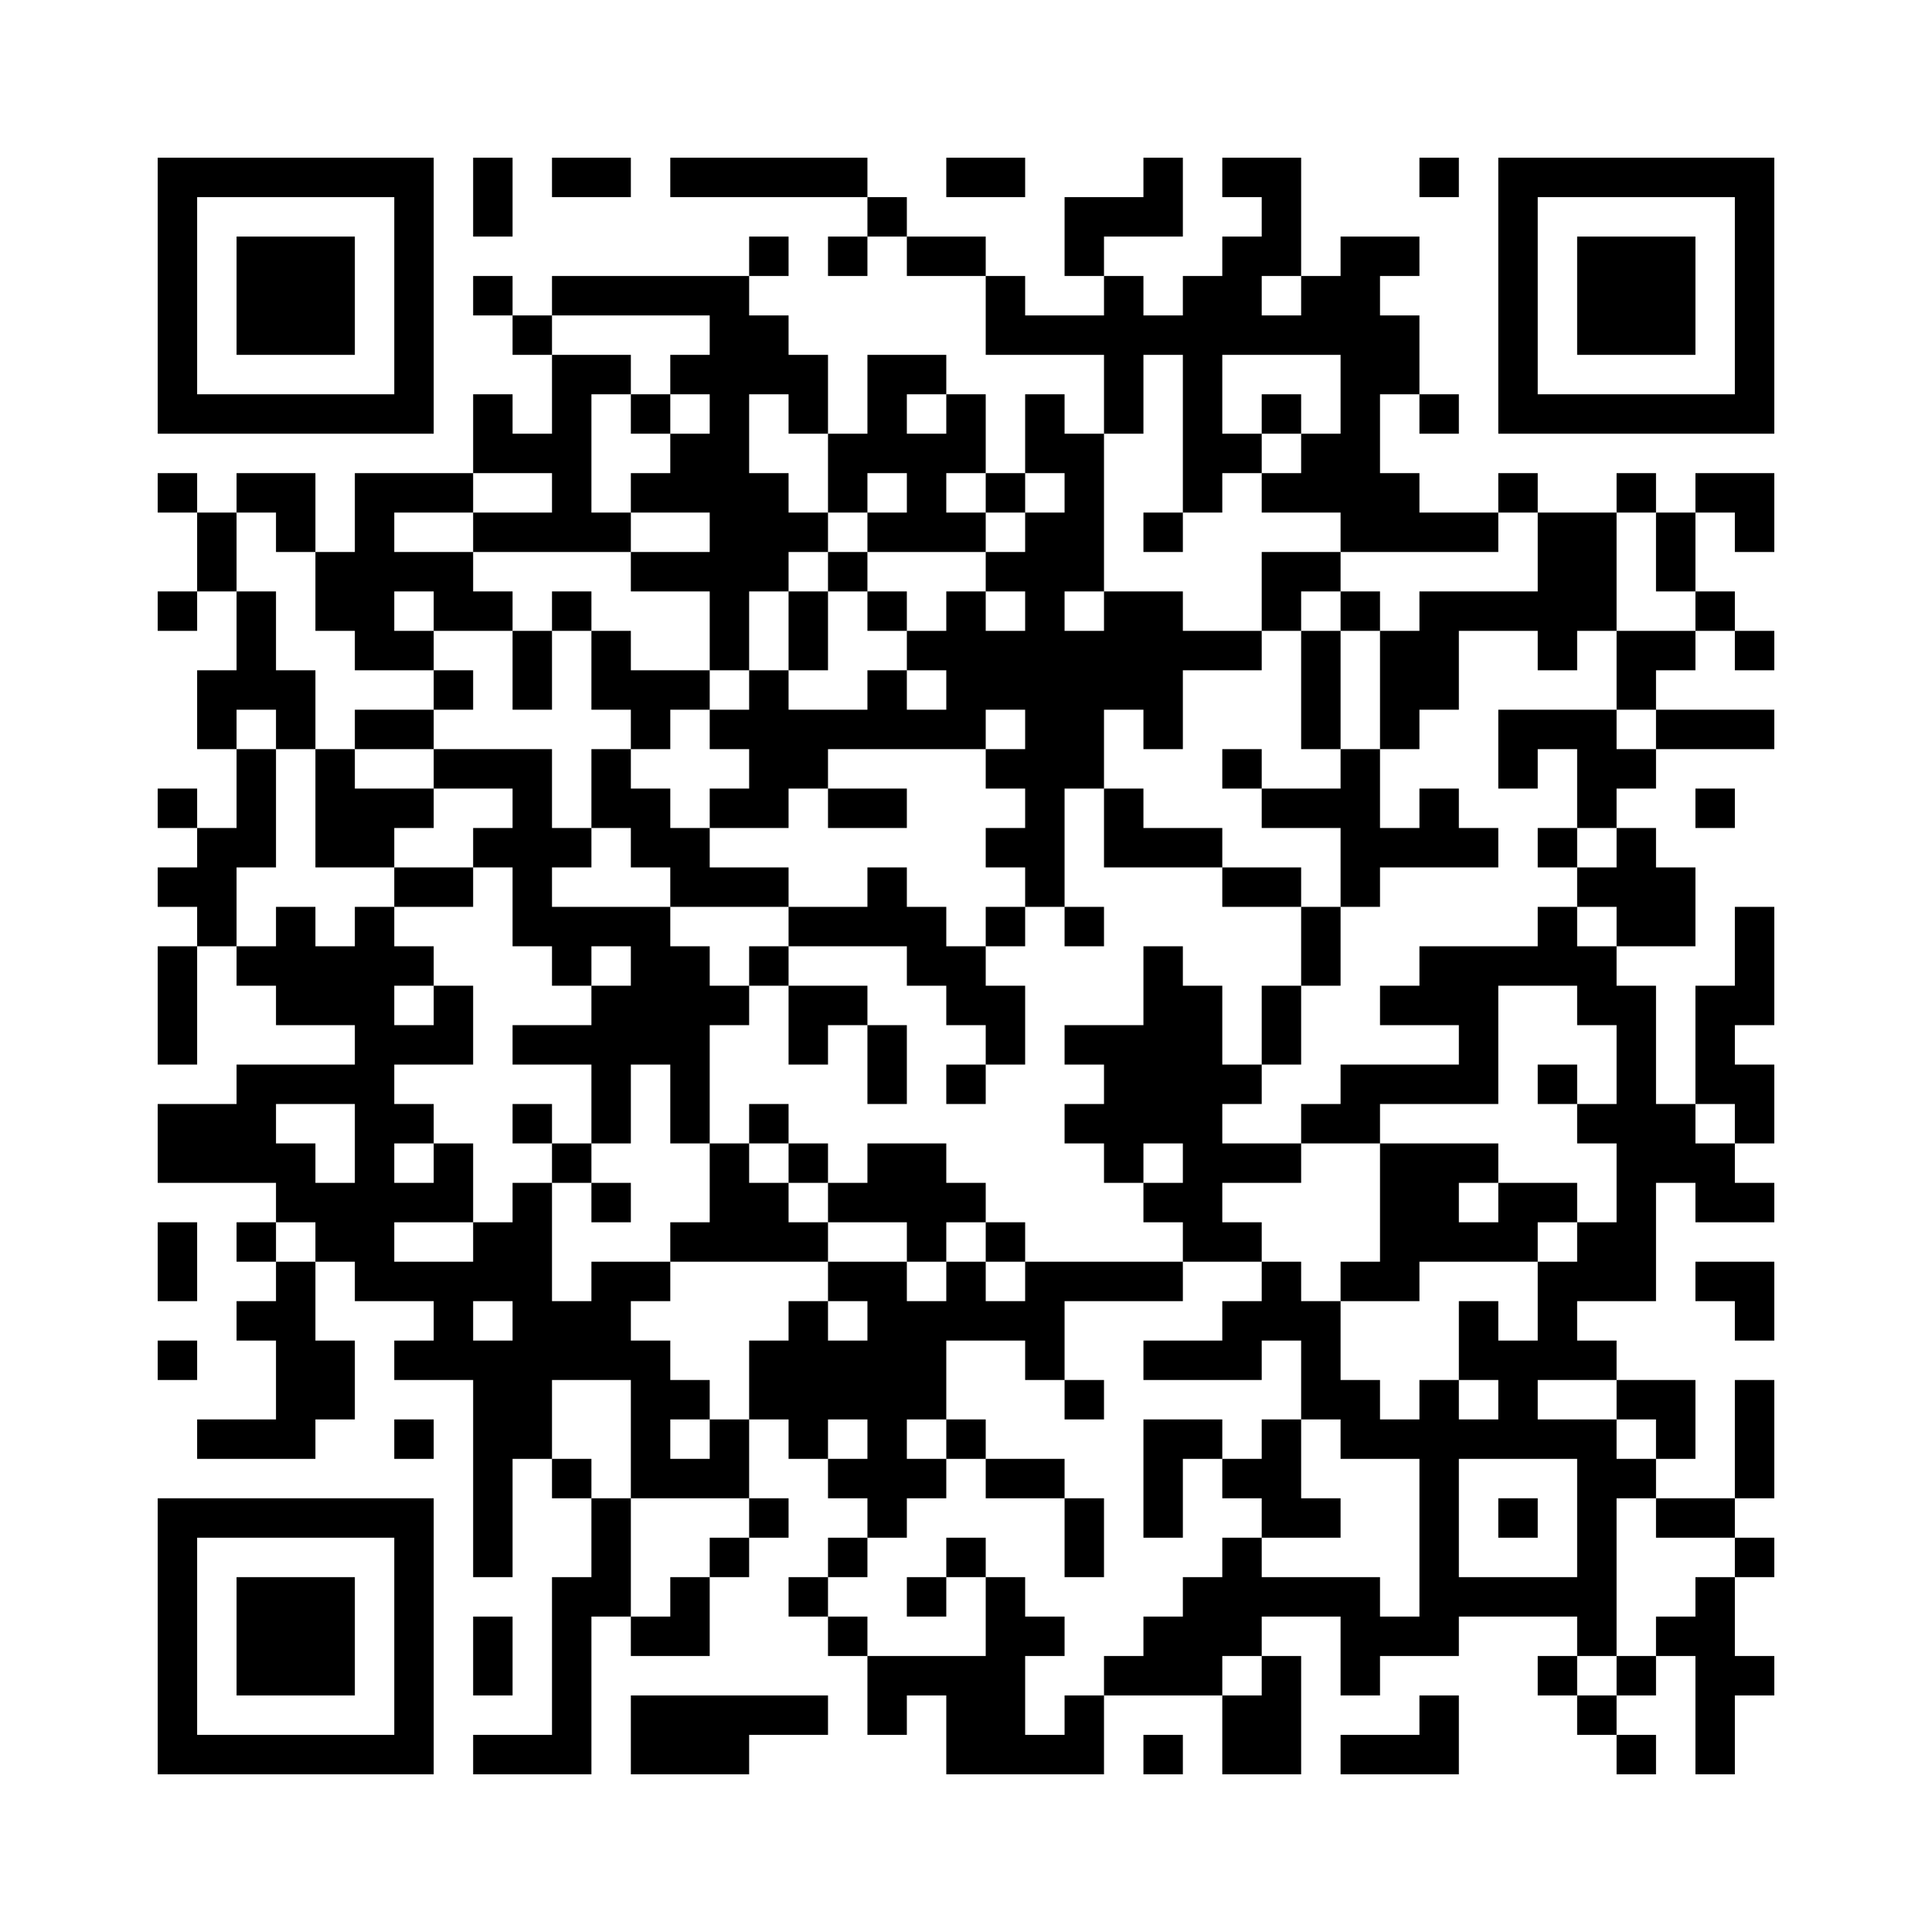 ﻿<?xml version="1.0" encoding="UTF-8"?>
<!DOCTYPE svg PUBLIC "-//W3C//DTD SVG 1.1//EN" "http://www.w3.org/Graphics/SVG/1.1/DTD/svg11.dtd">
<svg xmlns="http://www.w3.org/2000/svg" version="1.1" viewBox="0 0 49 49" stroke="none">
	<rect width="100%" height="100%" fill="#ffffff"/>
	<path d="M4,4h7v1h-7z M12,4h1v2h-1z M14,4h2v1h-2z M17,4h5v1h-5z M24,4h2v1h-2z M29,4h1v2h-1z M31,4h2v1h-2z M36,4h1v1h-1z M38,4h7v1h-7z M4,5h1v6h-1z M10,5h1v6h-1z M22,5h1v1h-1z M27,5h2v1h-2z M32,5h1v2h-1z M38,5h1v6h-1z M44,5h1v6h-1z M6,6h3v3h-3z M19,6h1v1h-1z M21,6h1v1h-1z M23,6h2v1h-2z M27,6h1v1h-1z M31,6h1v3h-1z M34,6h1v8h-1z M35,6h1v1h-1z M40,6h3v3h-3z M12,7h1v1h-1z M14,7h5v1h-5z M25,7h1v2h-1z M28,7h1v4h-1z M30,7h1v6h-1z M33,7h1v2h-1z M13,8h1v1h-1z M18,8h1v9h-1z M19,8h1v2h-1z M26,8h2v1h-2z M29,8h1v1h-1z M32,8h1v1h-1z M35,8h1v2h-1z M14,9h1v5h-1z M15,9h1v1h-1z M17,9h1v1h-1z M20,9h1v2h-1z M22,9h1v3h-1z M23,9h1v1h-1z M5,10h5v1h-5z M12,10h1v2h-1z M16,10h1v1h-1z M24,10h1v2h-1z M26,10h1v2h-1z M32,10h1v1h-1z M36,10h1v1h-1z M39,10h5v1h-5z M13,11h1v1h-1z M17,11h1v2h-1z M21,11h1v2h-1z M23,11h1v3h-1z M27,11h1v4h-1z M31,11h1v1h-1z M33,11h1v2h-1z M4,12h1v1h-1z M6,12h2v1h-2z M9,12h1v5h-1z M10,12h2v1h-2z M16,12h1v1h-1z M19,12h1v3h-1z M25,12h1v1h-1z M32,12h1v1h-1z M35,12h1v2h-1z M38,12h1v1h-1z M41,12h1v1h-1z M43,12h2v1h-2z M5,13h1v2h-1z M7,13h1v1h-1z M12,13h2v1h-2z M15,13h1v1h-1z M20,13h1v1h-1z M22,13h1v1h-1z M24,13h1v1h-1z M26,13h1v10h-1z M29,13h1v1h-1z M36,13h2v1h-2z M39,13h2v3h-2z M42,13h1v2h-1z M44,13h1v1h-1z M8,14h1v2h-1z M10,14h2v1h-2z M16,14h2v1h-2z M21,14h1v1h-1z M25,14h1v1h-1z M32,14h2v1h-2z M4,15h1v1h-1z M6,15h1v3h-1z M11,15h2v1h-2z M14,15h1v1h-1z M20,15h1v2h-1z M22,15h1v1h-1z M24,15h1v4h-1z M28,15h2v3h-2z M32,15h1v1h-1z M34,15h1v1h-1z M36,15h3v1h-3z M43,15h1v1h-1z M10,16h1v1h-1z M13,16h1v2h-1z M15,16h1v2h-1z M23,16h1v1h-1z M25,16h1v2h-1z M27,16h1v4h-1z M30,16h2v1h-2z M33,16h1v3h-1z M35,16h2v2h-2z M39,16h1v1h-1z M41,16h2v1h-2z M44,16h1v1h-1z M5,17h1v2h-1z M7,17h1v2h-1z M11,17h1v1h-1z M16,17h2v1h-2z M19,17h1v4h-1z M22,17h1v2h-1z M41,17h1v1h-1z M9,18h2v1h-2z M16,18h1v1h-1z M18,18h1v1h-1z M20,18h2v1h-2z M23,18h1v1h-1z M29,18h1v1h-1z M35,18h1v1h-1z M38,18h3v1h-3z M42,18h3v1h-3z M6,19h1v3h-1z M8,19h1v3h-1z M11,19h3v1h-3z M15,19h1v2h-1z M20,19h1v1h-1z M25,19h1v1h-1z M31,19h1v1h-1z M34,19h1v4h-1z M38,19h1v1h-1z M40,19h2v1h-2z M4,20h1v1h-1z M9,20h2v1h-2z M13,20h1v4h-1z M16,20h1v2h-1z M18,20h1v1h-1z M21,20h2v1h-2z M28,20h1v2h-1z M32,20h2v1h-2z M36,20h1v2h-1z M40,20h1v1h-1z M43,20h1v1h-1z M5,21h1v3h-1z M9,21h1v1h-1z M12,21h1v1h-1z M14,21h1v1h-1z M17,21h1v2h-1z M25,21h1v1h-1z M29,21h2v1h-2z M35,21h1v1h-1z M37,21h1v1h-1z M39,21h1v1h-1z M41,21h1v3h-1z M4,22h1v1h-1z M10,22h2v1h-2z M18,22h2v1h-2z M22,22h1v2h-1z M31,22h2v1h-2z M40,22h1v1h-1z M42,22h1v2h-1z M7,23h1v3h-1z M9,23h1v10h-1z M14,23h3v1h-3z M20,23h2v1h-2z M23,23h1v2h-1z M25,23h1v1h-1z M27,23h1v1h-1z M33,23h1v2h-1z M39,23h1v2h-1z M44,23h1v3h-1z M4,24h1v3h-1z M6,24h1v1h-1z M8,24h1v2h-1z M10,24h1v1h-1z M14,24h1v1h-1z M16,24h2v3h-2z M19,24h1v1h-1z M24,24h1v2h-1z M29,24h1v5h-1z M36,24h2v2h-2z M38,24h1v1h-1z M40,24h1v2h-1z M11,25h1v2h-1z M15,25h1v4h-1z M18,25h1v1h-1z M20,25h2v1h-2z M25,25h1v2h-1z M30,25h1v7h-1z M32,25h1v2h-1z M35,25h1v1h-1z M41,25h1v8h-1z M43,25h1v3h-1z M10,26h1v1h-1z M13,26h2v1h-2z M20,26h1v1h-1z M22,26h1v2h-1z M27,26h2v1h-2z M37,26h1v2h-1z M6,27h3v1h-3z M17,27h1v2h-1z M24,27h1v1h-1z M28,27h1v3h-1z M31,27h1v1h-1z M34,27h3v1h-3z M39,27h1v1h-1z M44,27h1v2h-1z M4,28h3v2h-3z M10,28h1v1h-1z M13,28h1v1h-1z M19,28h1v1h-1z M27,28h1v1h-1z M33,28h2v1h-2z M40,28h1v1h-1z M42,28h1v2h-1z M7,29h1v2h-1z M11,29h1v2h-1z M14,29h1v1h-1z M18,29h1v3h-1z M20,29h1v1h-1z M22,29h2v2h-2z M31,29h2v1h-2z M35,29h2v3h-2z M37,29h1v1h-1z M43,29h1v2h-1z M8,30h1v2h-1z M10,30h1v1h-1z M13,30h1v7h-1z M15,30h1v1h-1z M19,30h1v2h-1z M21,30h1v1h-1z M24,30h1v1h-1z M29,30h1v1h-1z M38,30h2v1h-2z M44,30h1v1h-1z M4,31h1v2h-1z M6,31h1v1h-1z M12,31h1v2h-1z M17,31h1v1h-1z M20,31h1v1h-1z M23,31h1v1h-1z M25,31h1v1h-1z M31,31h1v1h-1z M37,31h2v1h-2z M40,31h1v2h-1z M7,32h1v5h-1z M10,32h2v1h-2z M15,32h1v3h-1z M16,32h1v1h-1z M21,32h2v1h-2z M24,32h1v2h-1z M26,32h4v1h-4z M32,32h1v2h-1z M34,32h2v1h-2z M39,32h1v3h-1z M43,32h2v1h-2z M6,33h1v1h-1z M11,33h1v2h-1z M14,33h1v2h-1z M20,33h1v4h-1z M22,33h2v3h-2z M25,33h2v1h-2z M31,33h1v2h-1z M33,33h1v3h-1z M37,33h1v2h-1z M44,33h1v1h-1z M4,34h1v1h-1z M8,34h1v2h-1z M10,34h1v1h-1z M12,34h1v6h-1z M16,34h1v4h-1z M19,34h1v2h-1z M21,34h1v2h-1z M26,34h1v1h-1z M29,34h2v1h-2z M38,34h1v3h-1z M40,34h1v1h-1z M17,35h1v1h-1z M27,35h1v1h-1z M34,35h1v2h-1z M36,35h1v7h-1z M41,35h2v1h-2z M44,35h1v3h-1z M5,36h2v1h-2z M10,36h1v1h-1z M18,36h1v2h-1z M22,36h1v3h-1z M24,36h1v1h-1z M29,36h1v3h-1z M30,36h1v1h-1z M32,36h1v3h-1z M35,36h1v1h-1z M37,36h1v1h-1z M39,36h2v1h-2z M42,36h1v1h-1z M14,37h1v1h-1z M17,37h1v1h-1z M21,37h1v1h-1z M23,37h1v1h-1z M25,37h2v1h-2z M31,37h1v1h-1z M40,37h1v5h-1z M41,37h1v1h-1z M4,38h7v1h-7z M15,38h1v3h-1z M19,38h1v1h-1z M27,38h1v2h-1z M33,38h1v1h-1z M38,38h1v1h-1z M42,38h2v1h-2z M4,39h1v6h-1z M10,39h1v6h-1z M18,39h1v1h-1z M21,39h1v1h-1z M24,39h1v1h-1z M31,39h1v3h-1z M44,39h1v1h-1z M6,40h3v3h-3z M14,40h1v5h-1z M17,40h1v2h-1z M20,40h1v1h-1z M23,40h1v1h-1z M25,40h1v5h-1z M30,40h1v3h-1z M32,40h3v1h-3z M37,40h3v1h-3z M43,40h1v5h-1z M12,41h1v2h-1z M16,41h1v1h-1z M21,41h1v1h-1z M26,41h1v1h-1z M29,41h1v2h-1z M34,41h2v1h-2z M42,41h1v1h-1z M22,42h3v1h-3z M28,42h1v1h-1z M32,42h1v3h-1z M34,42h1v1h-1z M39,42h1v1h-1z M41,42h1v1h-1z M44,42h1v1h-1z M16,43h3v2h-3z M19,43h2v1h-2z M22,43h1v1h-1z M24,43h1v2h-1z M27,43h1v2h-1z M31,43h1v2h-1z M36,43h1v2h-1z M40,43h1v1h-1z M5,44h5v1h-5z M12,44h2v1h-2z M26,44h1v1h-1z M29,44h1v1h-1z M34,44h2v1h-2z M41,44h1v1h-1z" fill="#000000"/>
</svg>

